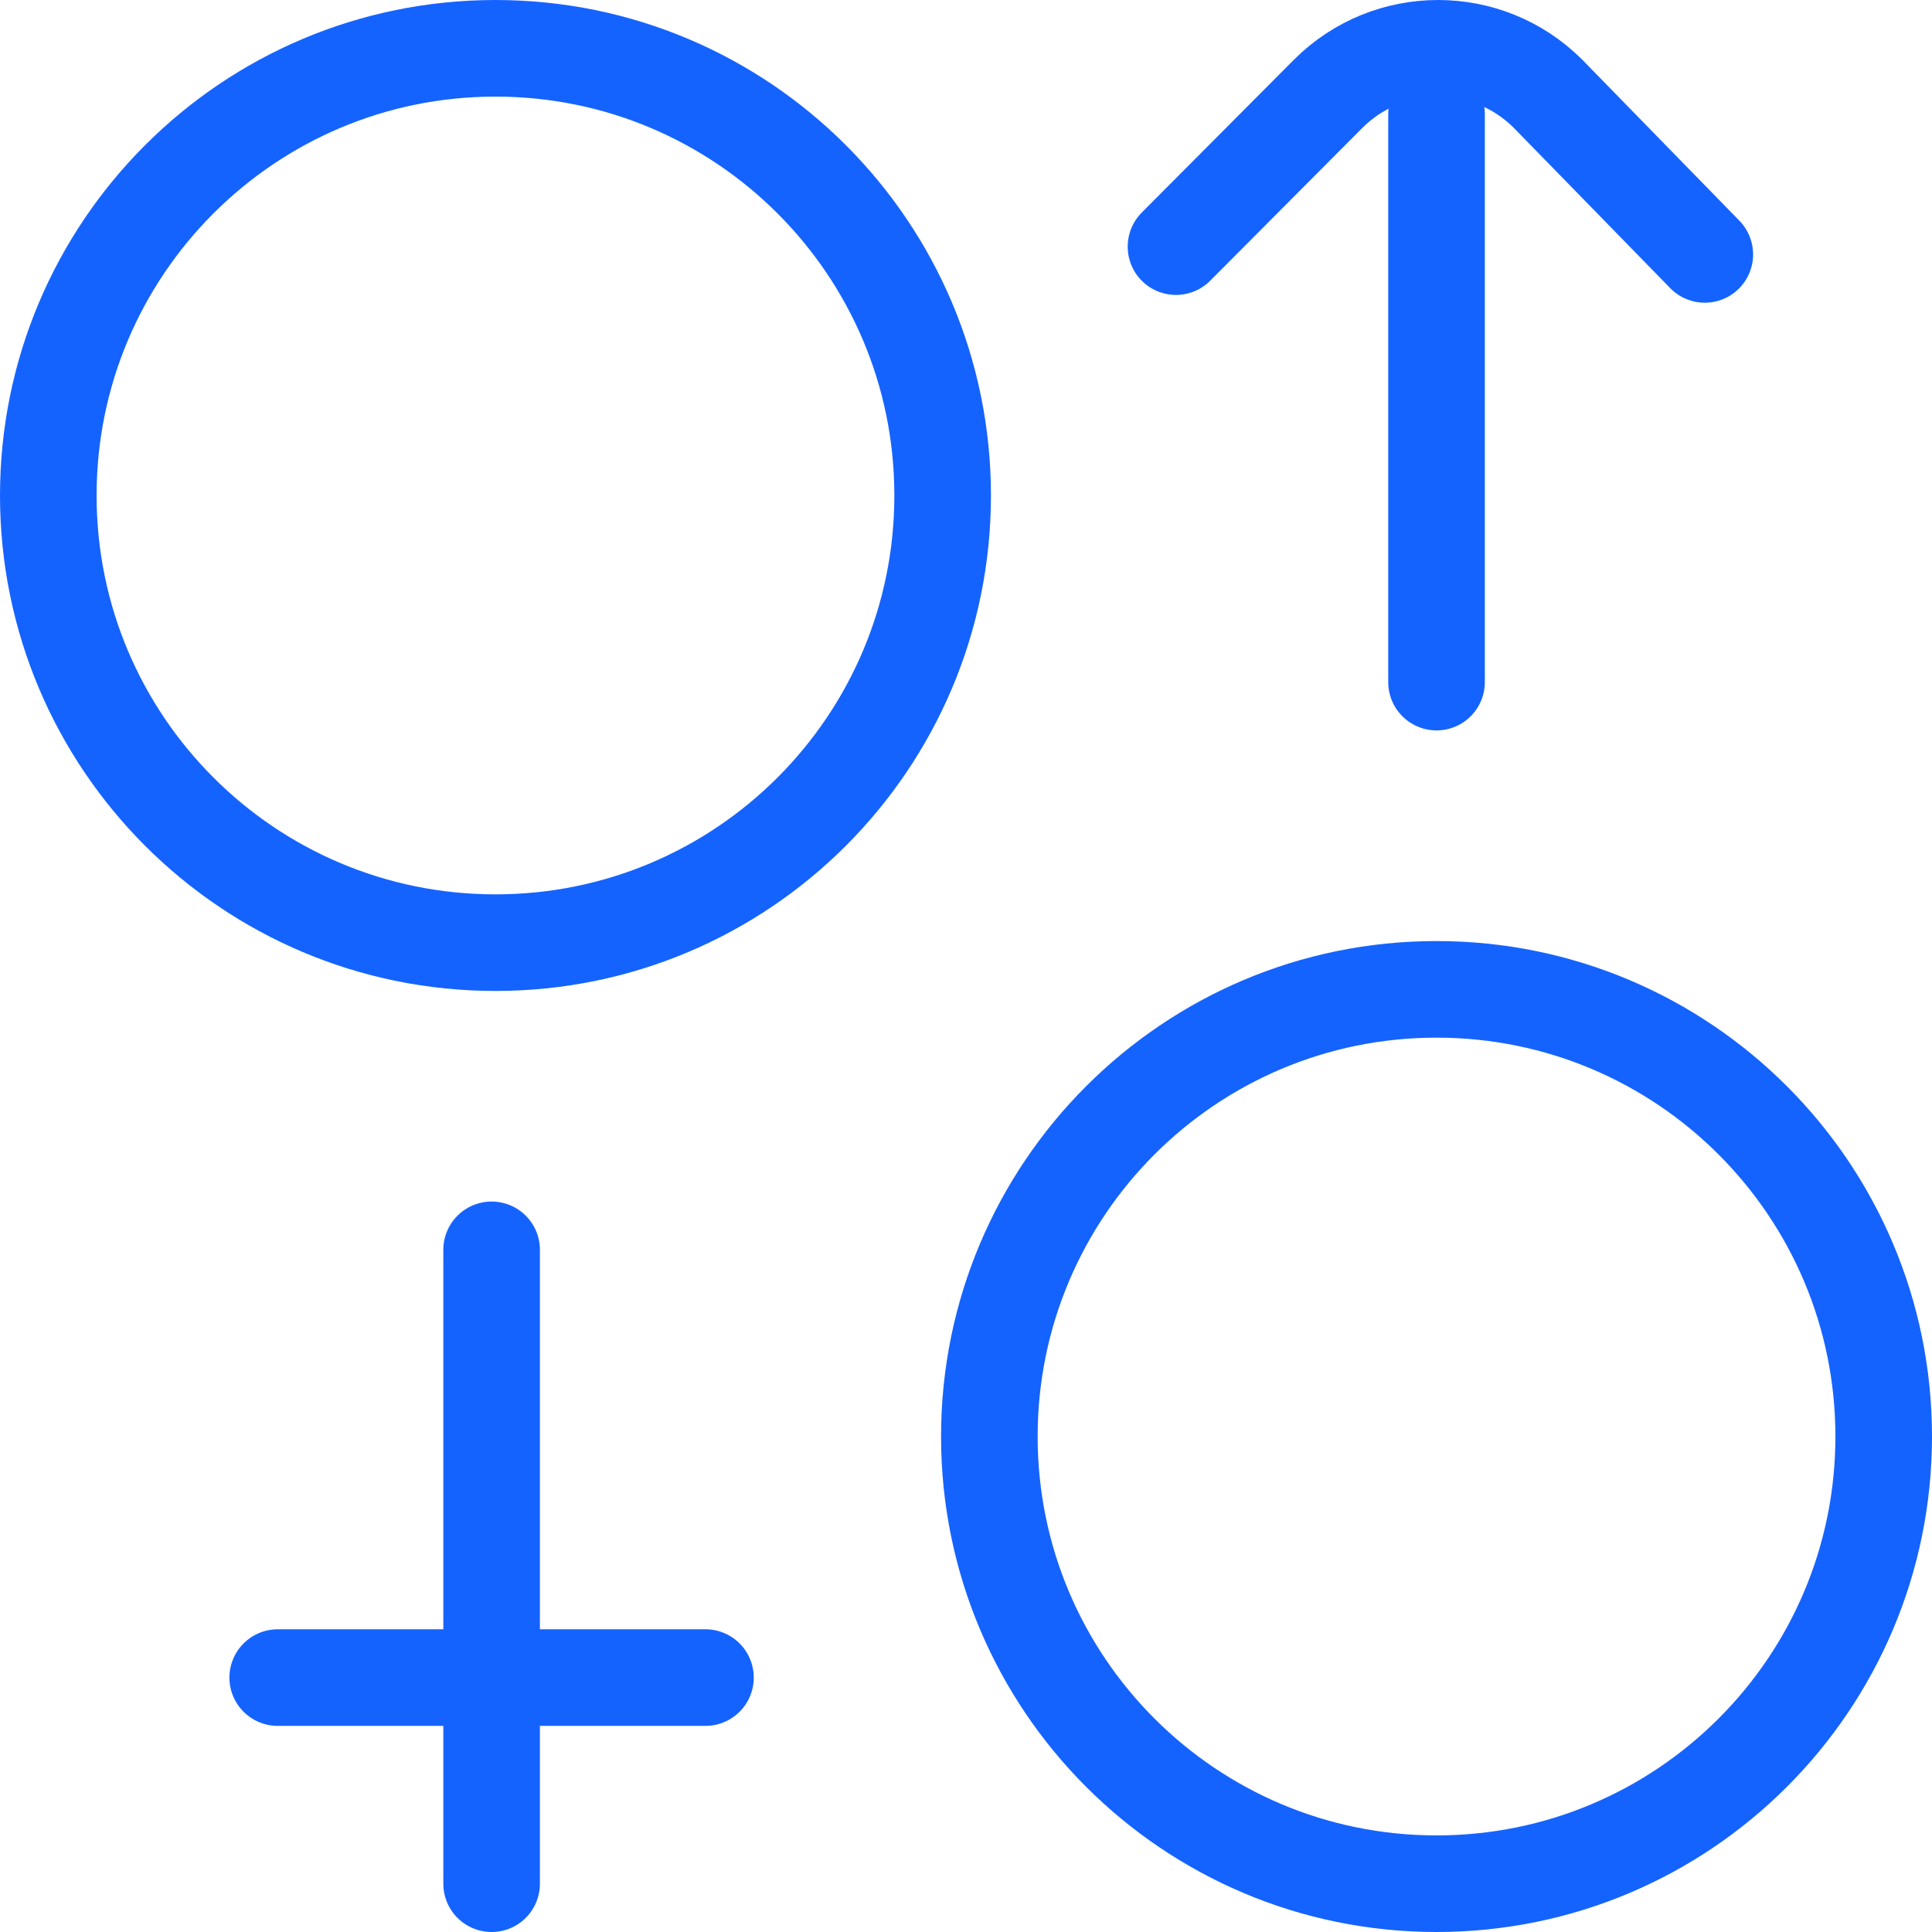 <svg width="35" height="35" viewBox="0 0 35 35" fill="none" xmlns="http://www.w3.org/2000/svg">
<path d="M8.906 22.642V34.125M5.031 30.391H12.78M30.884 4.609L28.045 1.7C26.945 0.6 25.161 0.6 24.06 1.7L21.304 4.468M26.024 2.073V12.357M0.875 8.976C0.875 4.502 4.502 0.875 8.976 0.875C13.45 0.875 17.077 4.502 17.077 8.976C17.077 13.45 13.45 17.077 8.976 17.077C4.502 17.077 0.875 13.45 0.875 8.976ZM17.923 26.024C17.923 30.498 21.55 34.125 26.024 34.125C30.498 34.125 34.125 30.498 34.125 26.024C34.125 21.55 30.498 17.923 26.024 17.923C21.55 17.923 17.923 21.55 17.923 26.024Z" stroke="#1563FF" stroke-width="1.75" stroke-miterlimit="10" stroke-linecap="round" stroke-linejoin="round"/>
</svg>
